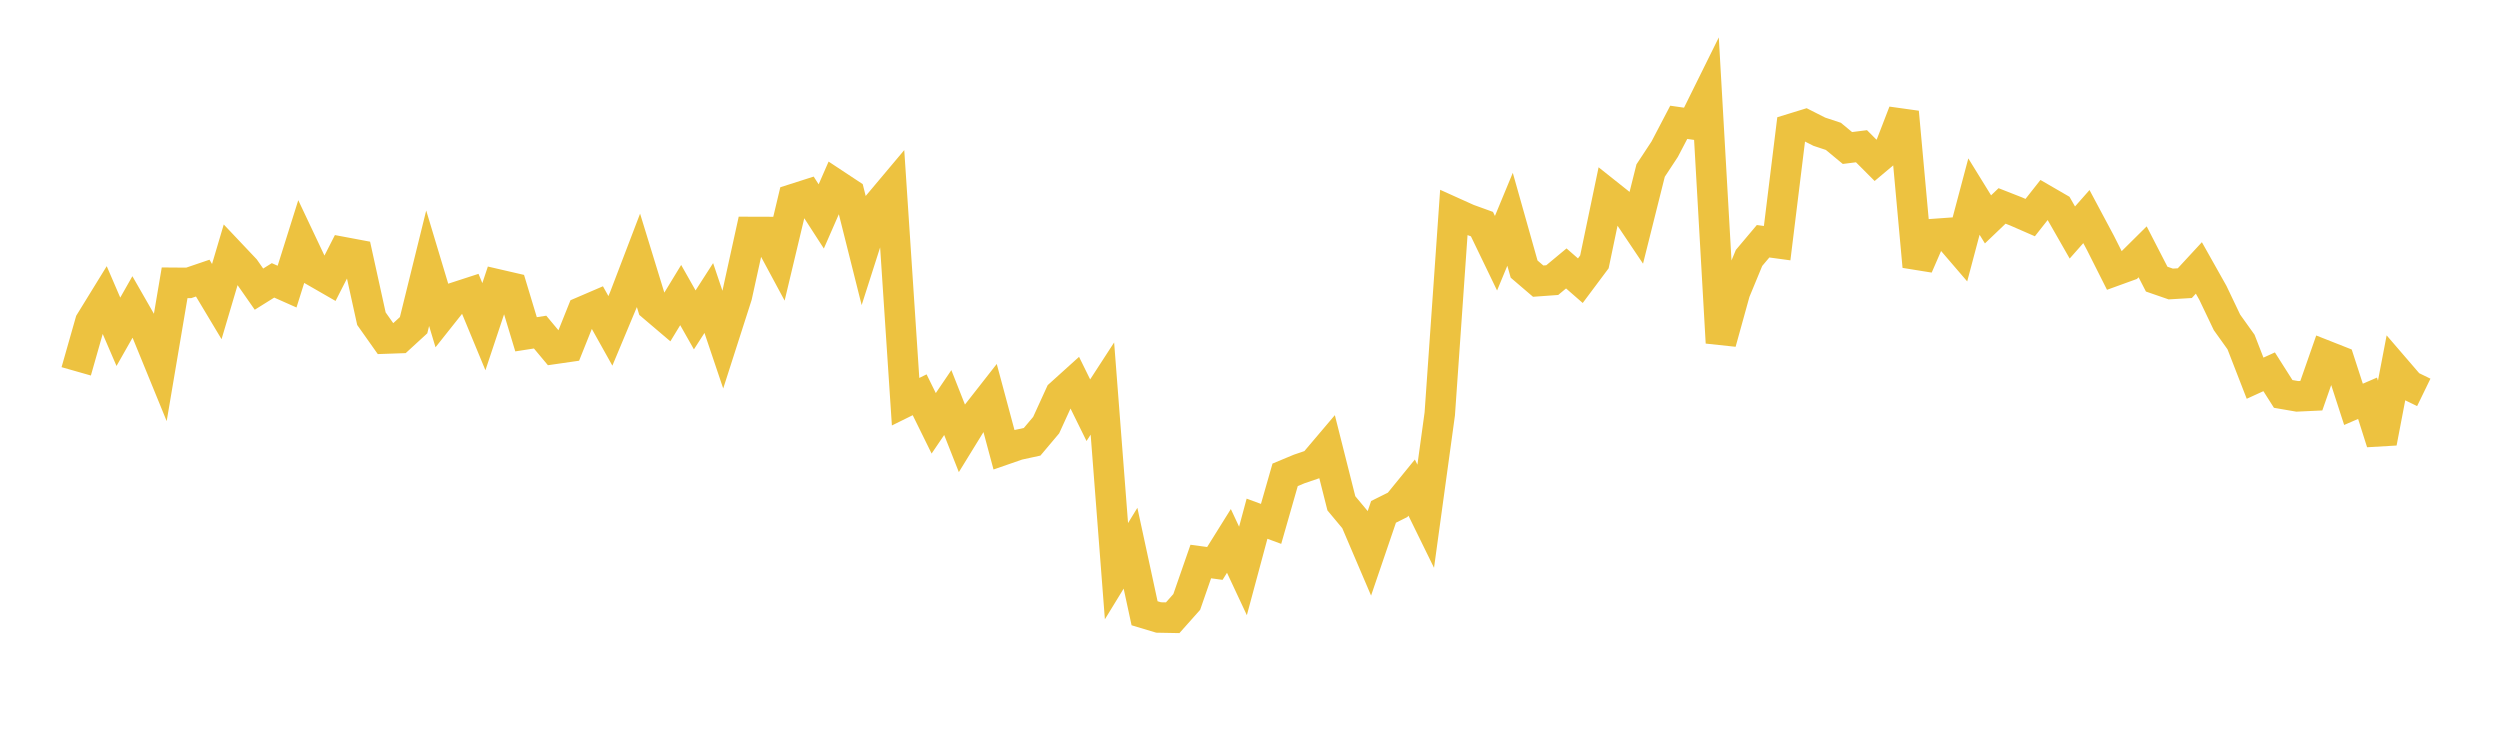 <svg width="164" height="48" xmlns="http://www.w3.org/2000/svg" xmlns:xlink="http://www.w3.org/1999/xlink"><path fill="none" stroke="rgb(237,194,64)" stroke-width="2" d="M5,24.36L5.922,21.122L6.844,19.624L7.766,21.765L8.689,20.138L9.611,21.747L10.533,24.002L11.455,18.551L12.377,18.558L13.299,18.244L14.222,19.784L15.144,16.673L16.066,17.648L16.988,18.968L17.91,18.392L18.832,18.802L19.754,15.869L20.677,17.821L21.599,18.351L22.521,16.542L23.443,16.715L24.365,20.906L25.287,22.21L26.21,22.178L27.132,21.332L28.054,17.597L28.976,20.662L29.898,19.501L30.82,19.201L31.743,21.43L32.665,18.664L33.587,18.877L34.509,21.929L35.431,21.785L36.353,22.889L37.275,22.756L38.198,20.451L39.12,20.055L40.042,21.705L40.964,19.499L41.886,17.086L42.808,20.087L43.731,20.871L44.653,19.356L45.575,20.985L46.497,19.55L47.419,22.285L48.341,19.413L49.263,15.216L50.186,15.219L51.108,16.933L52.03,13.065L52.952,12.77L53.874,14.197L54.796,12.089L55.719,12.699L56.641,16.371L57.563,13.49L58.485,12.393L59.407,26.352L60.329,25.897L61.251,27.769L62.174,26.408L63.096,28.744L64.018,27.245L64.94,26.068L65.862,29.502L66.784,29.182L67.707,28.982L68.629,27.888L69.551,25.87L70.473,25.038L71.395,26.91L72.317,25.489L73.24,37.469L74.162,35.963L75.084,40.23L76.006,40.507L76.928,40.524L77.85,39.488L78.772,36.836L79.695,36.961L80.617,35.484L81.539,37.454L82.461,34.027L83.383,34.367L84.305,31.149L85.228,30.764L86.15,30.45L87.072,29.363L87.994,33.018L88.916,34.123L89.838,36.281L90.76,33.578L91.683,33.118L92.605,31.986L93.527,33.866L94.449,27.153L95.371,13.952L96.293,14.368L97.216,14.702L98.138,16.612L99.06,14.385L99.982,17.653L100.904,18.442L101.826,18.376L102.749,17.609L103.671,18.413L104.593,17.179L105.515,12.766L106.437,13.499L107.359,14.872L108.281,11.189L109.204,9.786L110.126,8.024L111.048,8.156L111.97,6.292L112.892,22.482L113.814,19.153L114.737,16.92L115.659,15.826L116.581,15.951L117.503,8.457L118.425,8.173L119.347,8.64L120.269,8.945L121.192,9.709L122.114,9.593L123.036,10.517L123.958,9.743L124.88,7.353L125.802,17.483L126.725,15.361L127.647,15.295L128.569,16.368L129.491,12.896L130.413,14.391L131.335,13.509L132.257,13.871L133.18,14.274L134.102,13.105L135.024,13.639L135.946,15.252L136.868,14.208L137.79,15.936L138.713,17.768L139.635,17.434L140.557,16.52L141.479,18.311L142.401,18.63L143.323,18.575L144.246,17.576L145.168,19.216L146.09,21.148L147.012,22.437L147.934,24.81L148.856,24.389L149.778,25.842L150.701,26.001L151.623,25.958L152.545,23.32L153.467,23.684L154.389,26.524L155.311,26.126L156.234,29.038L157.156,24.221L158.078,25.292L159,25.74"></path></svg>